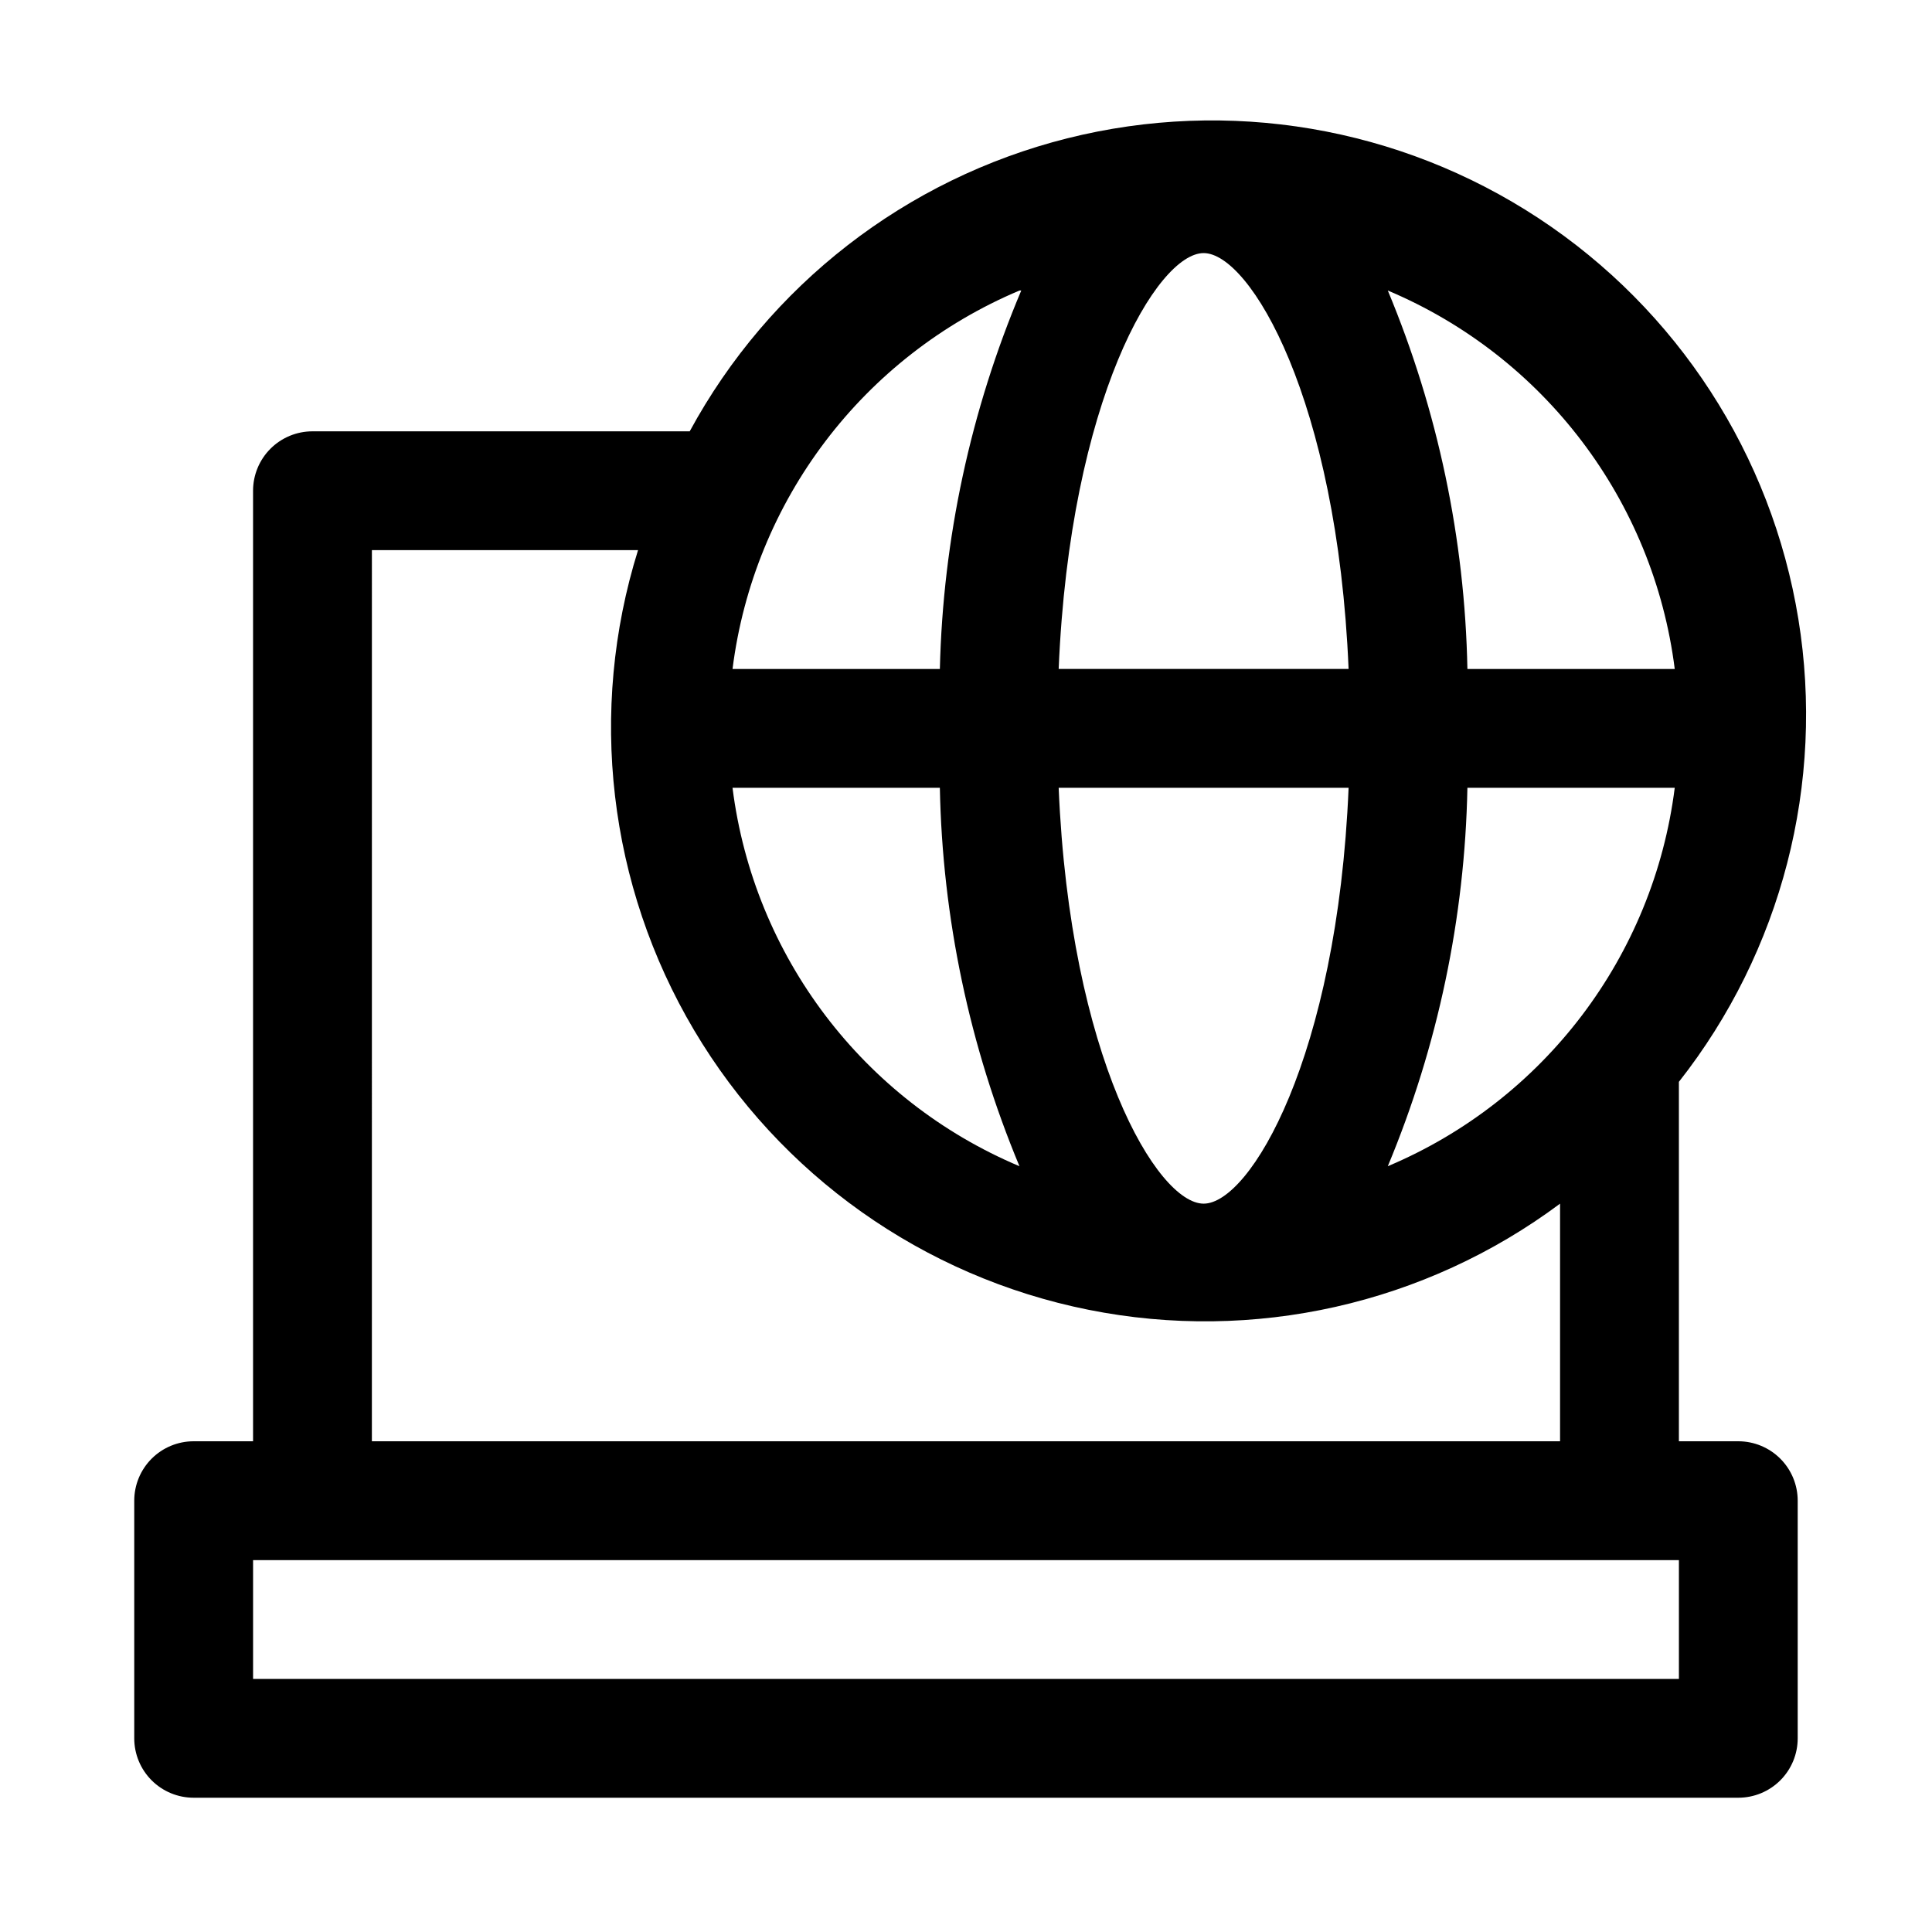 <?xml version="1.0" encoding="UTF-8"?>
<!-- Uploaded to: SVG Repo, www.svgrepo.com, Generator: SVG Repo Mixer Tools -->
<svg fill="#000000" width="800px" height="800px" version="1.1" viewBox="144 144 512 512" xmlns="http://www.w3.org/2000/svg">
 <path d="m604.67 525.95h-15.746v-95.25c27.254-34.641 38.742-79.117 31.664-122.62-7.074-43.508-32.062-82.055-68.887-106.27-36.828-24.219-82.117-31.891-124.87-21.152-42.746 10.738-79.039 38.902-100.05 77.648h-99.977c-4.176 0-8.18 1.66-11.133 4.613-2.949 2.953-4.609 6.957-4.609 11.133v251.9h-15.746c-4.176 0-8.18 1.66-11.133 4.613-2.949 2.953-4.609 6.957-4.609 11.133v62.977c0 4.176 1.66 8.18 4.609 11.133 2.953 2.953 6.957 4.609 11.133 4.609h409.35c4.176 0 8.18-1.656 11.133-4.609 2.953-2.953 4.609-6.957 4.609-11.133v-62.977c0-4.176-1.656-8.18-4.609-11.133-2.953-2.953-6.957-4.613-11.133-4.613zm-211.6-173.18c0.676 34.457 7.832 68.48 21.098 100.29-41.43-17.461-70.414-55.684-76.043-100.29zm69.906-141.7c12.281 0 35.426 38.73 38.414 110.21h-76.832c2.992-71.477 26.137-110.21 38.418-110.21zm-38.414 141.7h76.832c-2.992 71.477-26.137 110.21-38.414 110.21-12.285 0.004-35.43-38.727-38.422-110.21zm108.32 0h54.945-0.004c-5.629 44.605-34.613 82.828-76.043 100.29 13.266-31.809 20.422-65.832 21.098-100.29zm54.945-31.488h-54.949c-0.676-34.457-7.832-68.48-21.098-100.29 41.43 17.461 70.414 55.684 76.043 100.29zm-173.18-100.29h-0.004c-13.426 31.777-20.742 65.801-21.57 100.29h-54.945c5.629-44.605 34.613-82.828 76.043-100.29zm-172.09 68.801h70.535-0.004c-13.305 42.602-7.902 88.848 14.863 127.24 22.762 38.387 60.75 65.312 104.51 74.074 43.762 8.762 89.184-1.461 124.97-28.125v62.977l-314.88-0.004zm346.37 299.14h-377.86v-31.488h377.86z"/>
</svg>